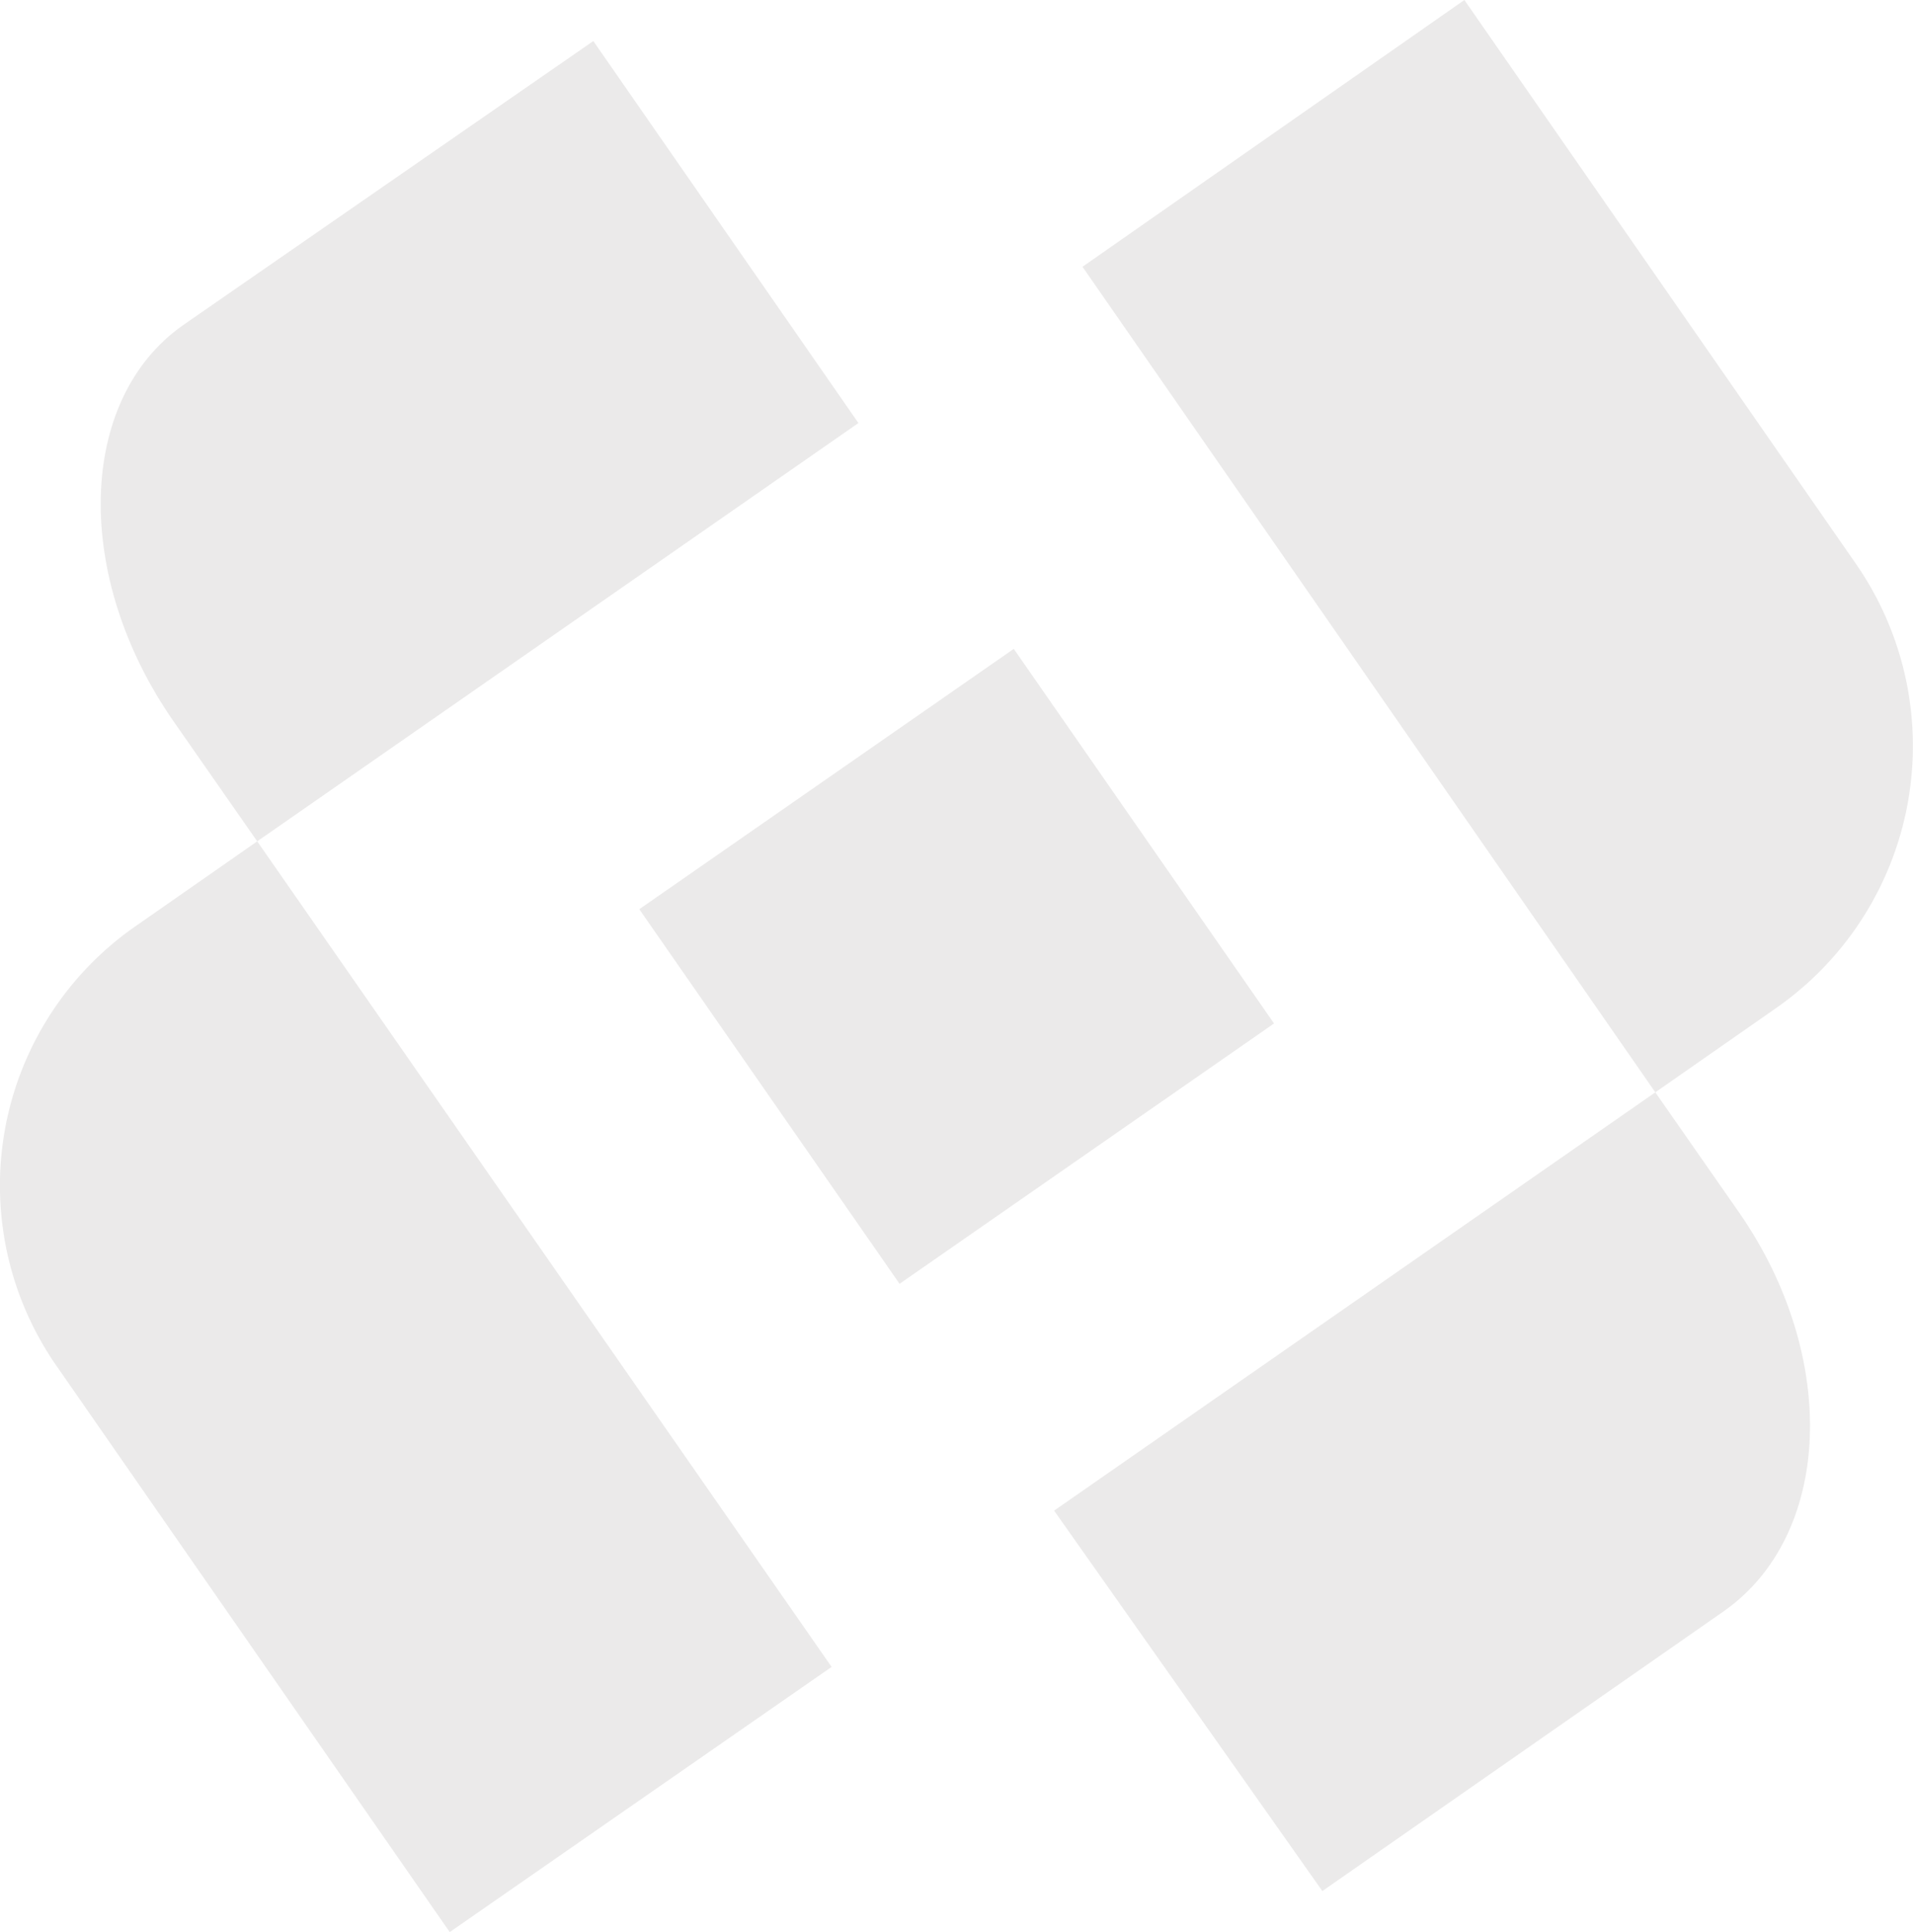 <svg id="Layer_1" data-name="Layer 1" xmlns="http://www.w3.org/2000/svg" viewBox="0 0 121.23 122.4"><defs><style>.cls-1{fill:#231f20;opacity:0.09;}</style></defs><path class="cls-1" d="M8.7,58.6l7.6-5.3,36.4,52.3L28.5,122.4,3.7,86.7A20,20,0,0,1,8.7,58.6Z"/><path class="cls-1" d="M68.6,16.9,92.8,0l24.8,35.7a20.24,20.24,0,0,1-5.1,28.2l-7.6,5.3Z"/><path class="cls-1" d="M11.6,20.6l26-18L54.4,26.8,16.3,53.3,11,45.7C4.6,36.5,4.9,25.3,11.6,20.6Z"/><path class="cls-1" d="M66.8,95.7l38.1-26.5,5.3,7.6c6.4,9.2,5.9,20.5-1,25.3L83.8,119.8Z"/><rect class="cls-1" x="46.18" y="46.77" width="28.9" height="28.9" transform="translate(-24.1 45.55) rotate(-34.8)"/></svg>